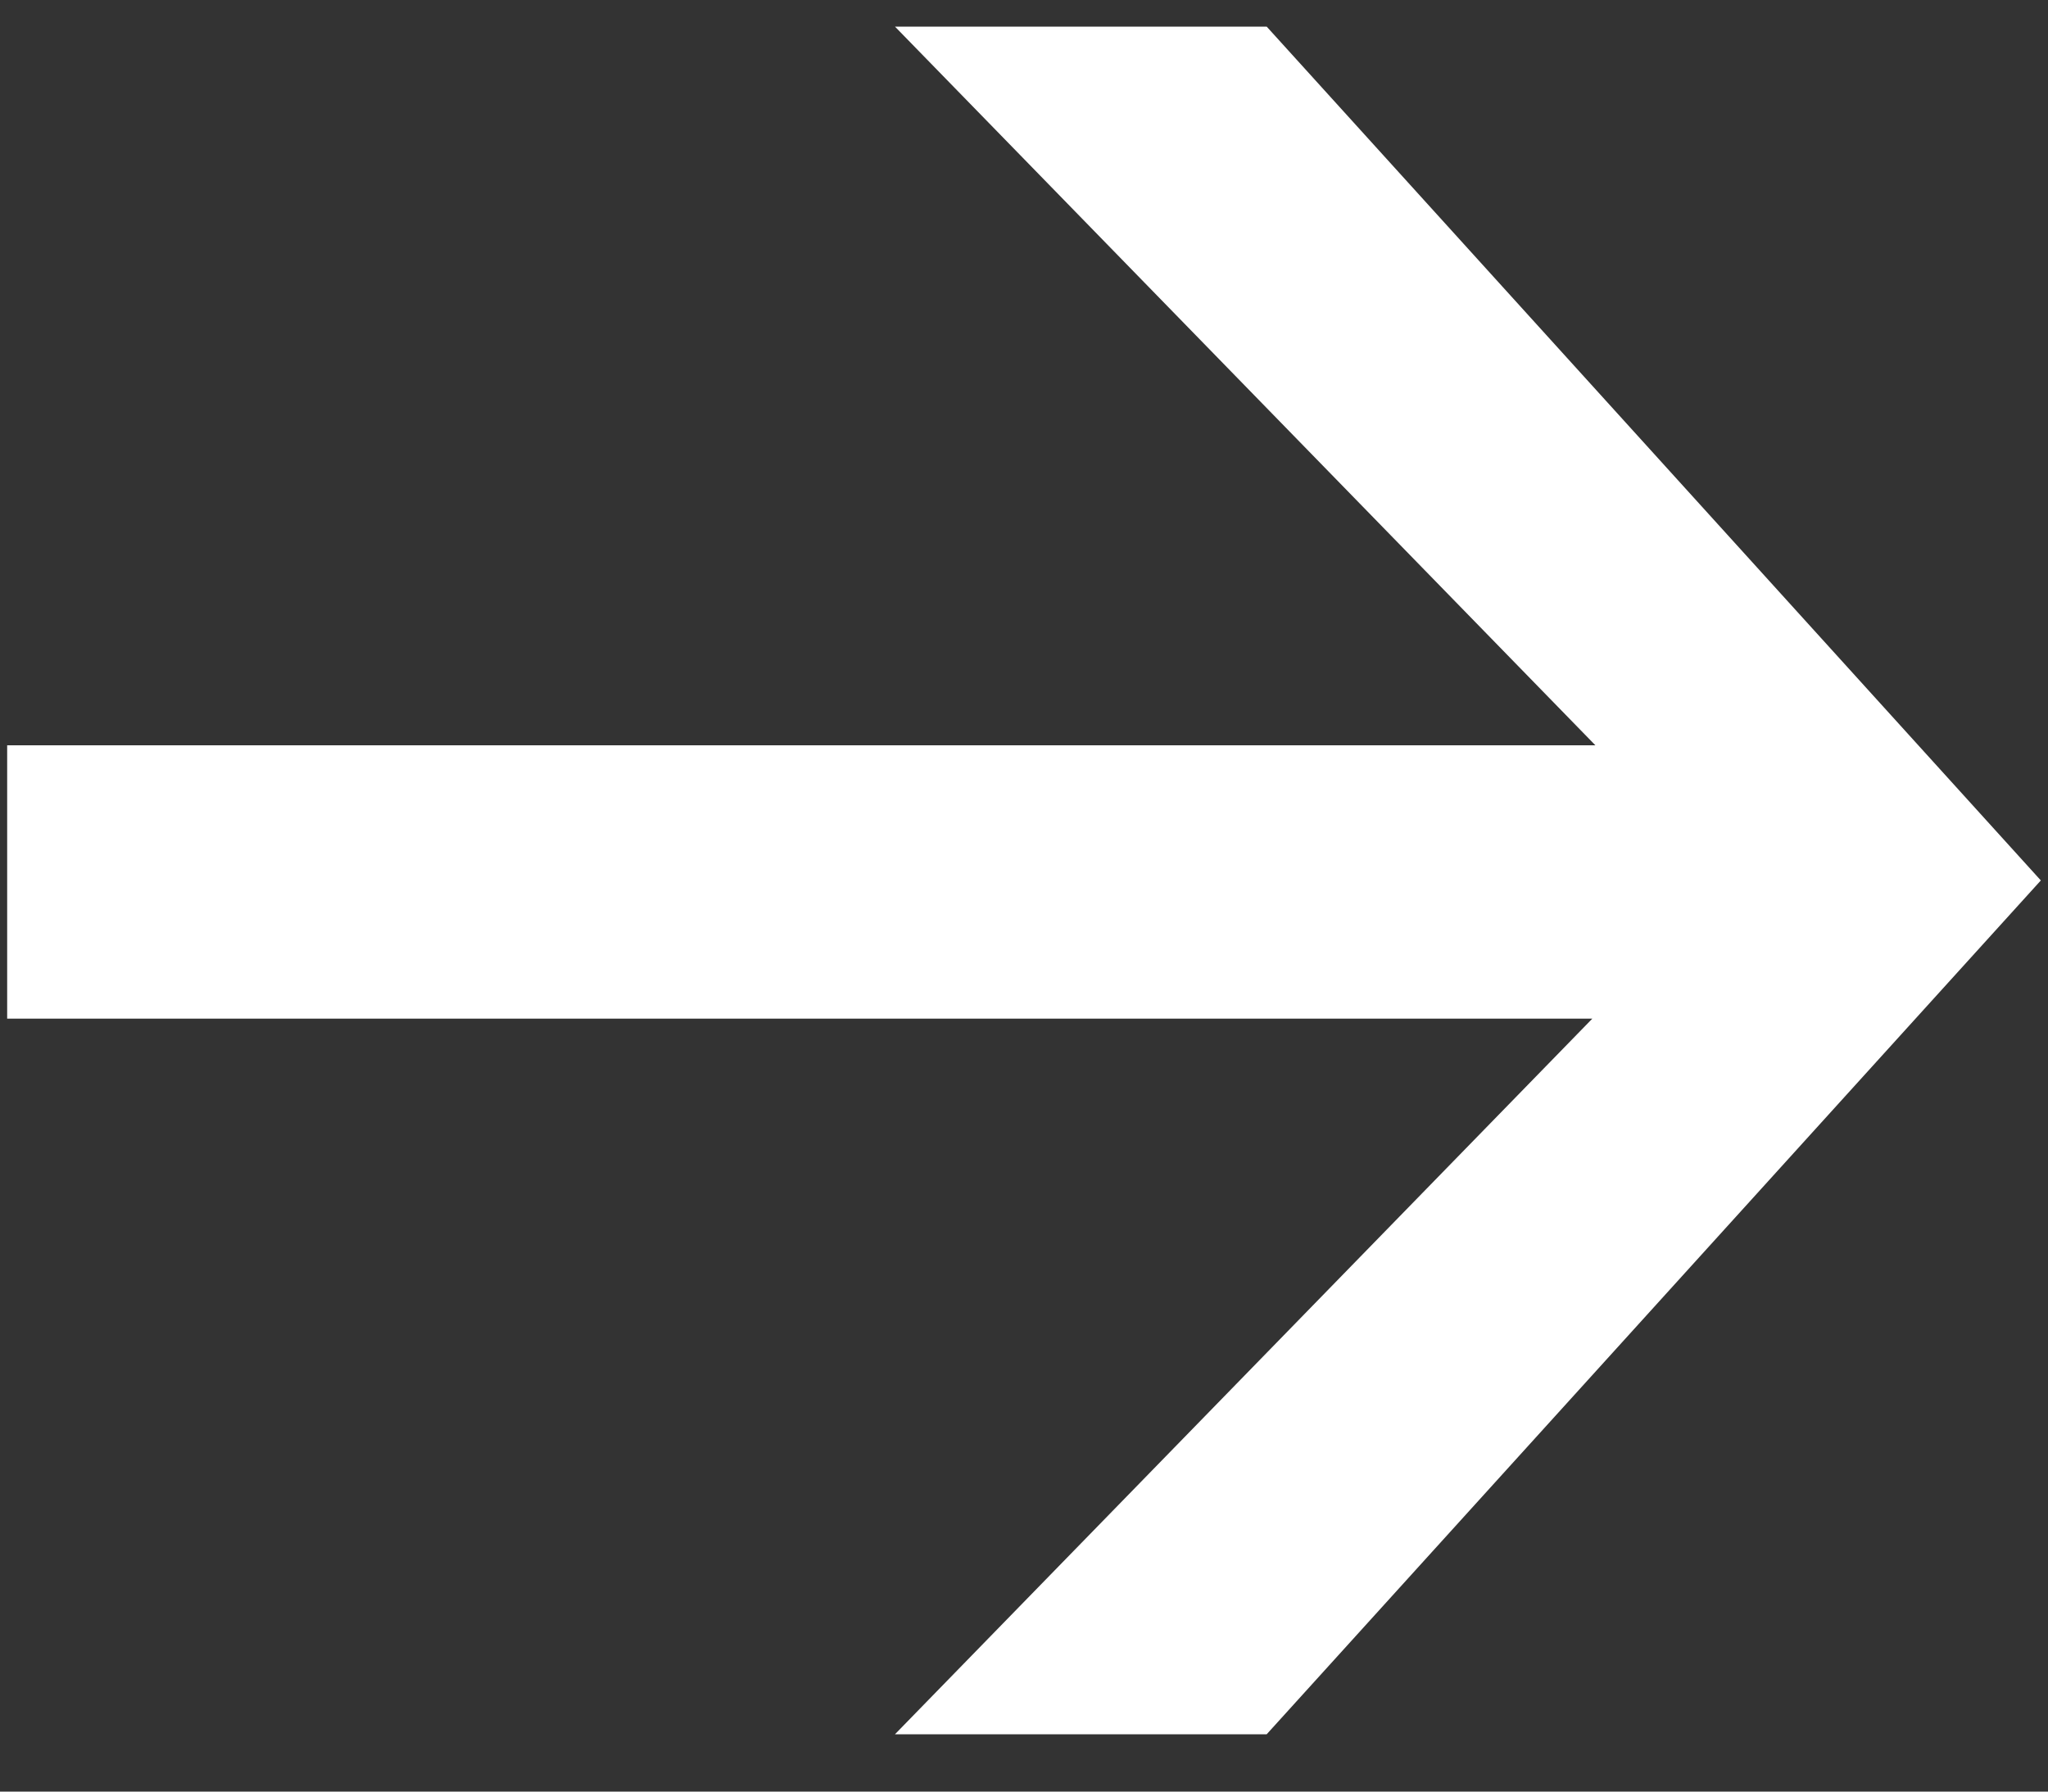 <svg width="16" height="14" viewBox="0 0 16 14" fill="none" xmlns="http://www.w3.org/2000/svg">
<rect x="0" y="0" width="16" height="14" fill="#333333" stroke="none"/>
<path d="M12.44 7.96H0.056V5.824H12.464L6.992 0.208H9.896L15.944 6.88L9.896 13.552H6.992L12.44 7.96Z" fill="white"/>
</svg>
